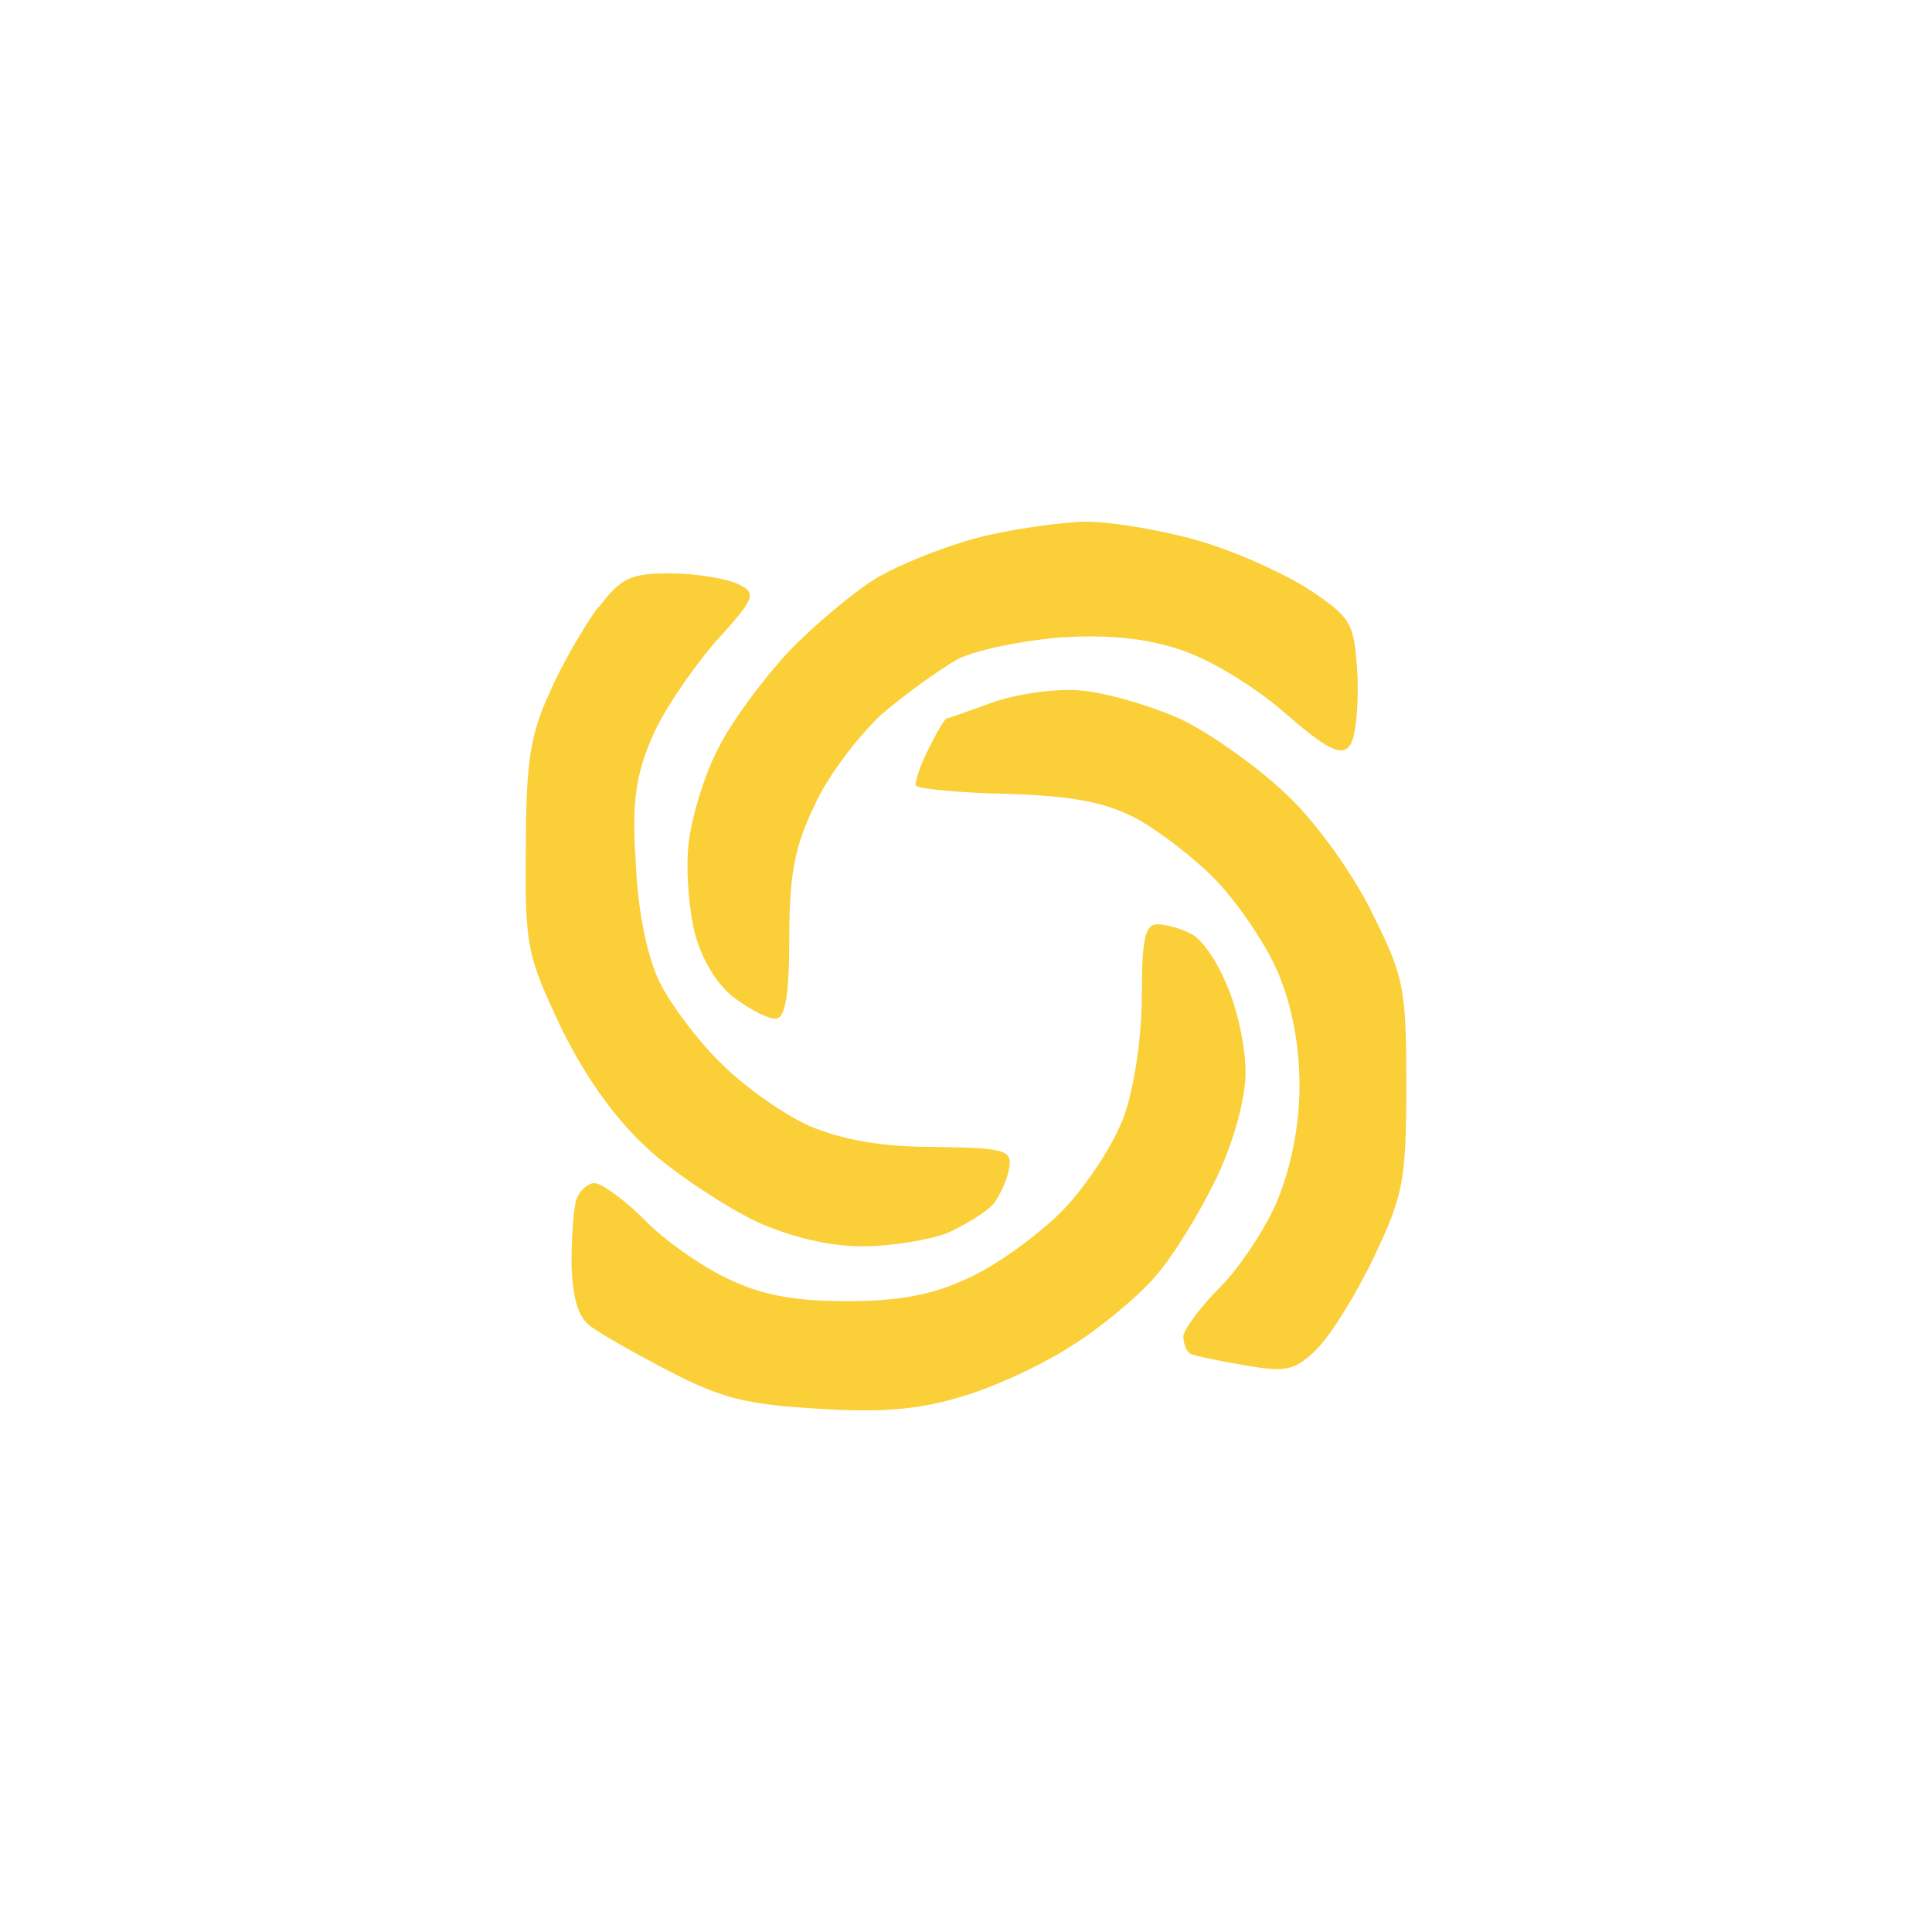 <svg width="100" height="100" viewBox="0 0 100 100" fill="none" xmlns="http://www.w3.org/2000/svg">
<path d="M45.416 29.893C46.596 29.197 48.904 28.286 50.515 27.857C52.125 27.429 54.648 27.054 56.151 27C57.6 27 60.391 27.482 62.323 28.072C64.256 28.661 66.778 29.84 67.959 30.644C69.999 32.037 70.106 32.305 70.267 35.037C70.321 36.645 70.16 38.306 69.838 38.627C69.409 39.163 68.603 38.735 66.456 36.859C64.846 35.466 62.538 34.073 60.981 33.591C59.157 33.001 57.17 32.84 54.809 33.001C52.877 33.162 50.515 33.644 49.549 34.127C48.636 34.662 46.811 35.948 45.577 37.02C44.396 38.145 42.785 40.235 42.141 41.735C41.122 43.825 40.853 45.325 40.853 48.54C40.853 51.541 40.639 52.72 40.155 52.72C39.833 52.773 38.867 52.291 38.008 51.648C37.15 51.005 36.344 49.719 35.969 48.326C35.647 47.04 35.486 44.95 35.647 43.611C35.808 42.271 36.452 40.128 37.15 38.788C37.794 37.449 39.458 35.198 40.8 33.751C42.141 32.358 44.235 30.59 45.416 29.893Z" fill="#FBCF38"/>
<path d="M28.454 35.841C29.098 34.341 30.279 32.358 30.977 31.394V31.447C32.158 29.893 32.641 29.679 34.681 29.679C36.022 29.679 37.579 29.947 38.169 30.215C39.189 30.697 39.136 30.912 36.989 33.269C35.754 34.716 34.251 36.913 33.714 38.252C32.909 40.128 32.694 41.575 32.909 44.682C33.017 47.201 33.5 49.505 34.144 50.844C34.734 52.023 36.184 53.952 37.364 55.077C38.545 56.256 40.585 57.703 41.927 58.292C43.591 58.989 45.577 59.364 48.368 59.364C52.071 59.418 52.394 59.525 52.232 60.489C52.125 61.079 51.749 61.882 51.427 62.311C51.052 62.74 49.978 63.383 49.066 63.811C48.099 64.186 46.113 64.508 44.611 64.508C42.893 64.508 40.907 64.026 39.136 63.222C37.579 62.472 35.11 60.864 33.661 59.578C31.943 58.025 30.44 55.988 29.098 53.309C27.273 49.451 27.166 49.023 27.22 43.932C27.22 39.485 27.434 38.038 28.454 35.841Z" fill="#FBCF38"/>
<path d="M58.19 57.757C58.727 56.203 59.103 53.577 59.103 51.487C59.103 48.594 59.264 47.844 59.908 47.844C60.337 47.844 61.142 48.058 61.626 48.326C62.162 48.54 63.021 49.773 63.504 51.005C64.041 52.184 64.47 54.22 64.47 55.506C64.47 56.846 63.88 59.042 62.967 60.971C62.109 62.74 60.713 65.044 59.801 66.062C58.942 67.08 57.01 68.687 55.56 69.598C54.111 70.563 51.588 71.742 49.978 72.224C47.777 72.921 45.899 73.135 42.463 72.921C38.652 72.706 37.364 72.385 34.681 70.992C32.909 70.081 31.03 69.009 30.547 68.634C29.903 68.152 29.635 67.133 29.581 65.419C29.581 63.972 29.689 62.472 29.85 62.043C30.011 61.614 30.44 61.239 30.762 61.239C31.138 61.239 32.319 62.097 33.339 63.115C34.358 64.186 36.291 65.526 37.633 66.169C39.404 67.026 41.068 67.348 43.805 67.348C46.543 67.348 48.26 67.026 50.085 66.169C51.535 65.526 53.682 63.972 54.97 62.686C56.258 61.347 57.6 59.31 58.19 57.757Z" fill="#FBCF38"/>
<path d="M49.012 37.18C49.119 37.18 50.139 36.805 51.32 36.377C52.501 35.948 54.54 35.627 55.882 35.734C57.224 35.841 59.64 36.537 61.25 37.288C62.86 38.091 65.383 39.913 66.778 41.306C68.228 42.699 70.16 45.432 71.073 47.361C72.683 50.576 72.79 51.219 72.79 56.202C72.79 61.078 72.629 61.882 71.126 65.043C70.214 66.972 68.872 69.116 68.174 69.812C67.047 70.938 66.564 71.045 64.47 70.67C63.129 70.455 61.894 70.187 61.626 70.08C61.411 69.973 61.25 69.544 61.25 69.169C61.25 68.848 62.109 67.669 63.129 66.651C64.148 65.633 65.544 63.543 66.134 62.096C66.832 60.382 67.262 58.238 67.262 56.202C67.262 54.112 66.886 52.076 66.134 50.308C65.49 48.808 64.041 46.718 62.968 45.593C61.894 44.468 60.015 43.021 58.834 42.378C57.224 41.521 55.56 41.199 52.125 41.092C49.602 41.038 47.509 40.824 47.402 40.663C47.348 40.502 47.616 39.645 48.046 38.788C48.475 37.931 48.904 37.18 49.012 37.18Z" fill="#FBCF38"/>
</svg>
